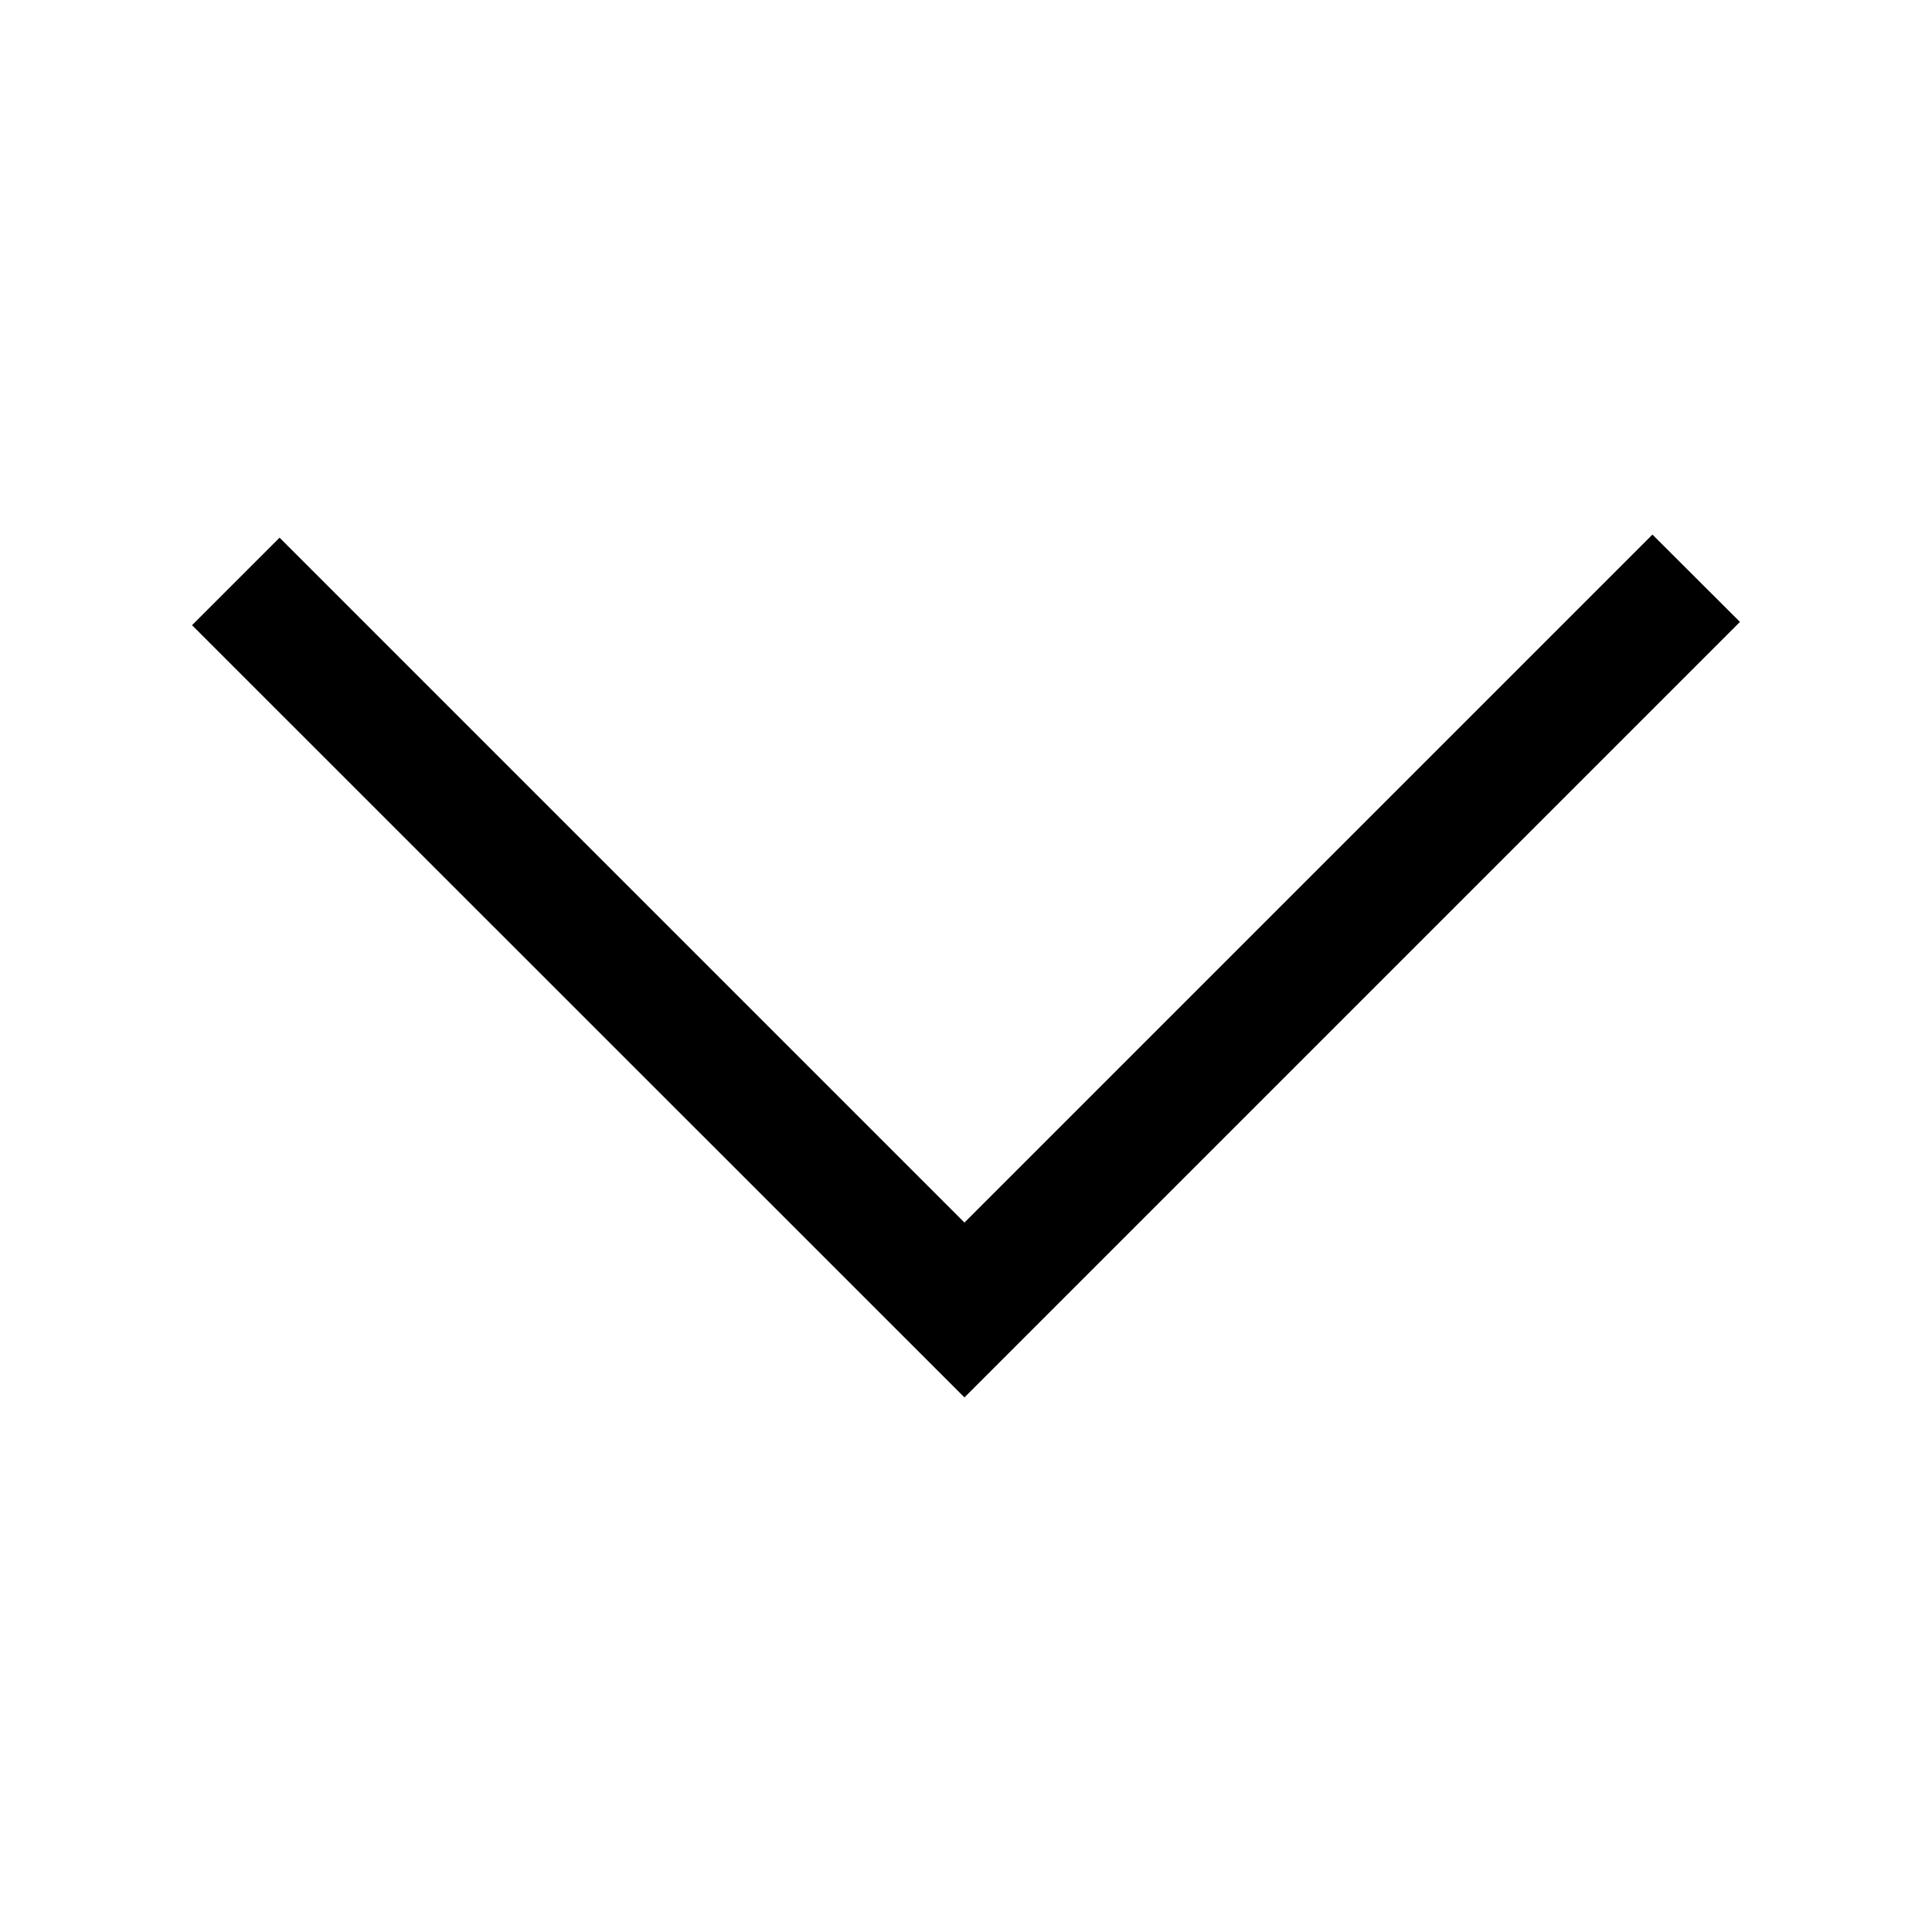 <?xml version="1.0" encoding="utf-8"?>
<!-- Generator: Adobe Illustrator 27.5.0, SVG Export Plug-In . SVG Version: 6.00 Build 0)  -->
<svg version="1.1" id="Calque_1" xmlns="http://www.w3.org/2000/svg" xmlns:xlink="http://www.w3.org/1999/xlink" x="0px" y="0px"
	 viewBox="0 0 1000 1000" style="enable-background:new 0 0 1000 1000;" xml:space="preserve">
<style type="text/css">
	.st0{fill:#000;}
</style>
<g id="Tracé_80">
	<polygon class="st0" points="499.2,723.3 99.4,323.6 144.7,278.3 499.2,632.8 855.3,276.7 900.6,321.9 	"/>
</g>
</svg>

